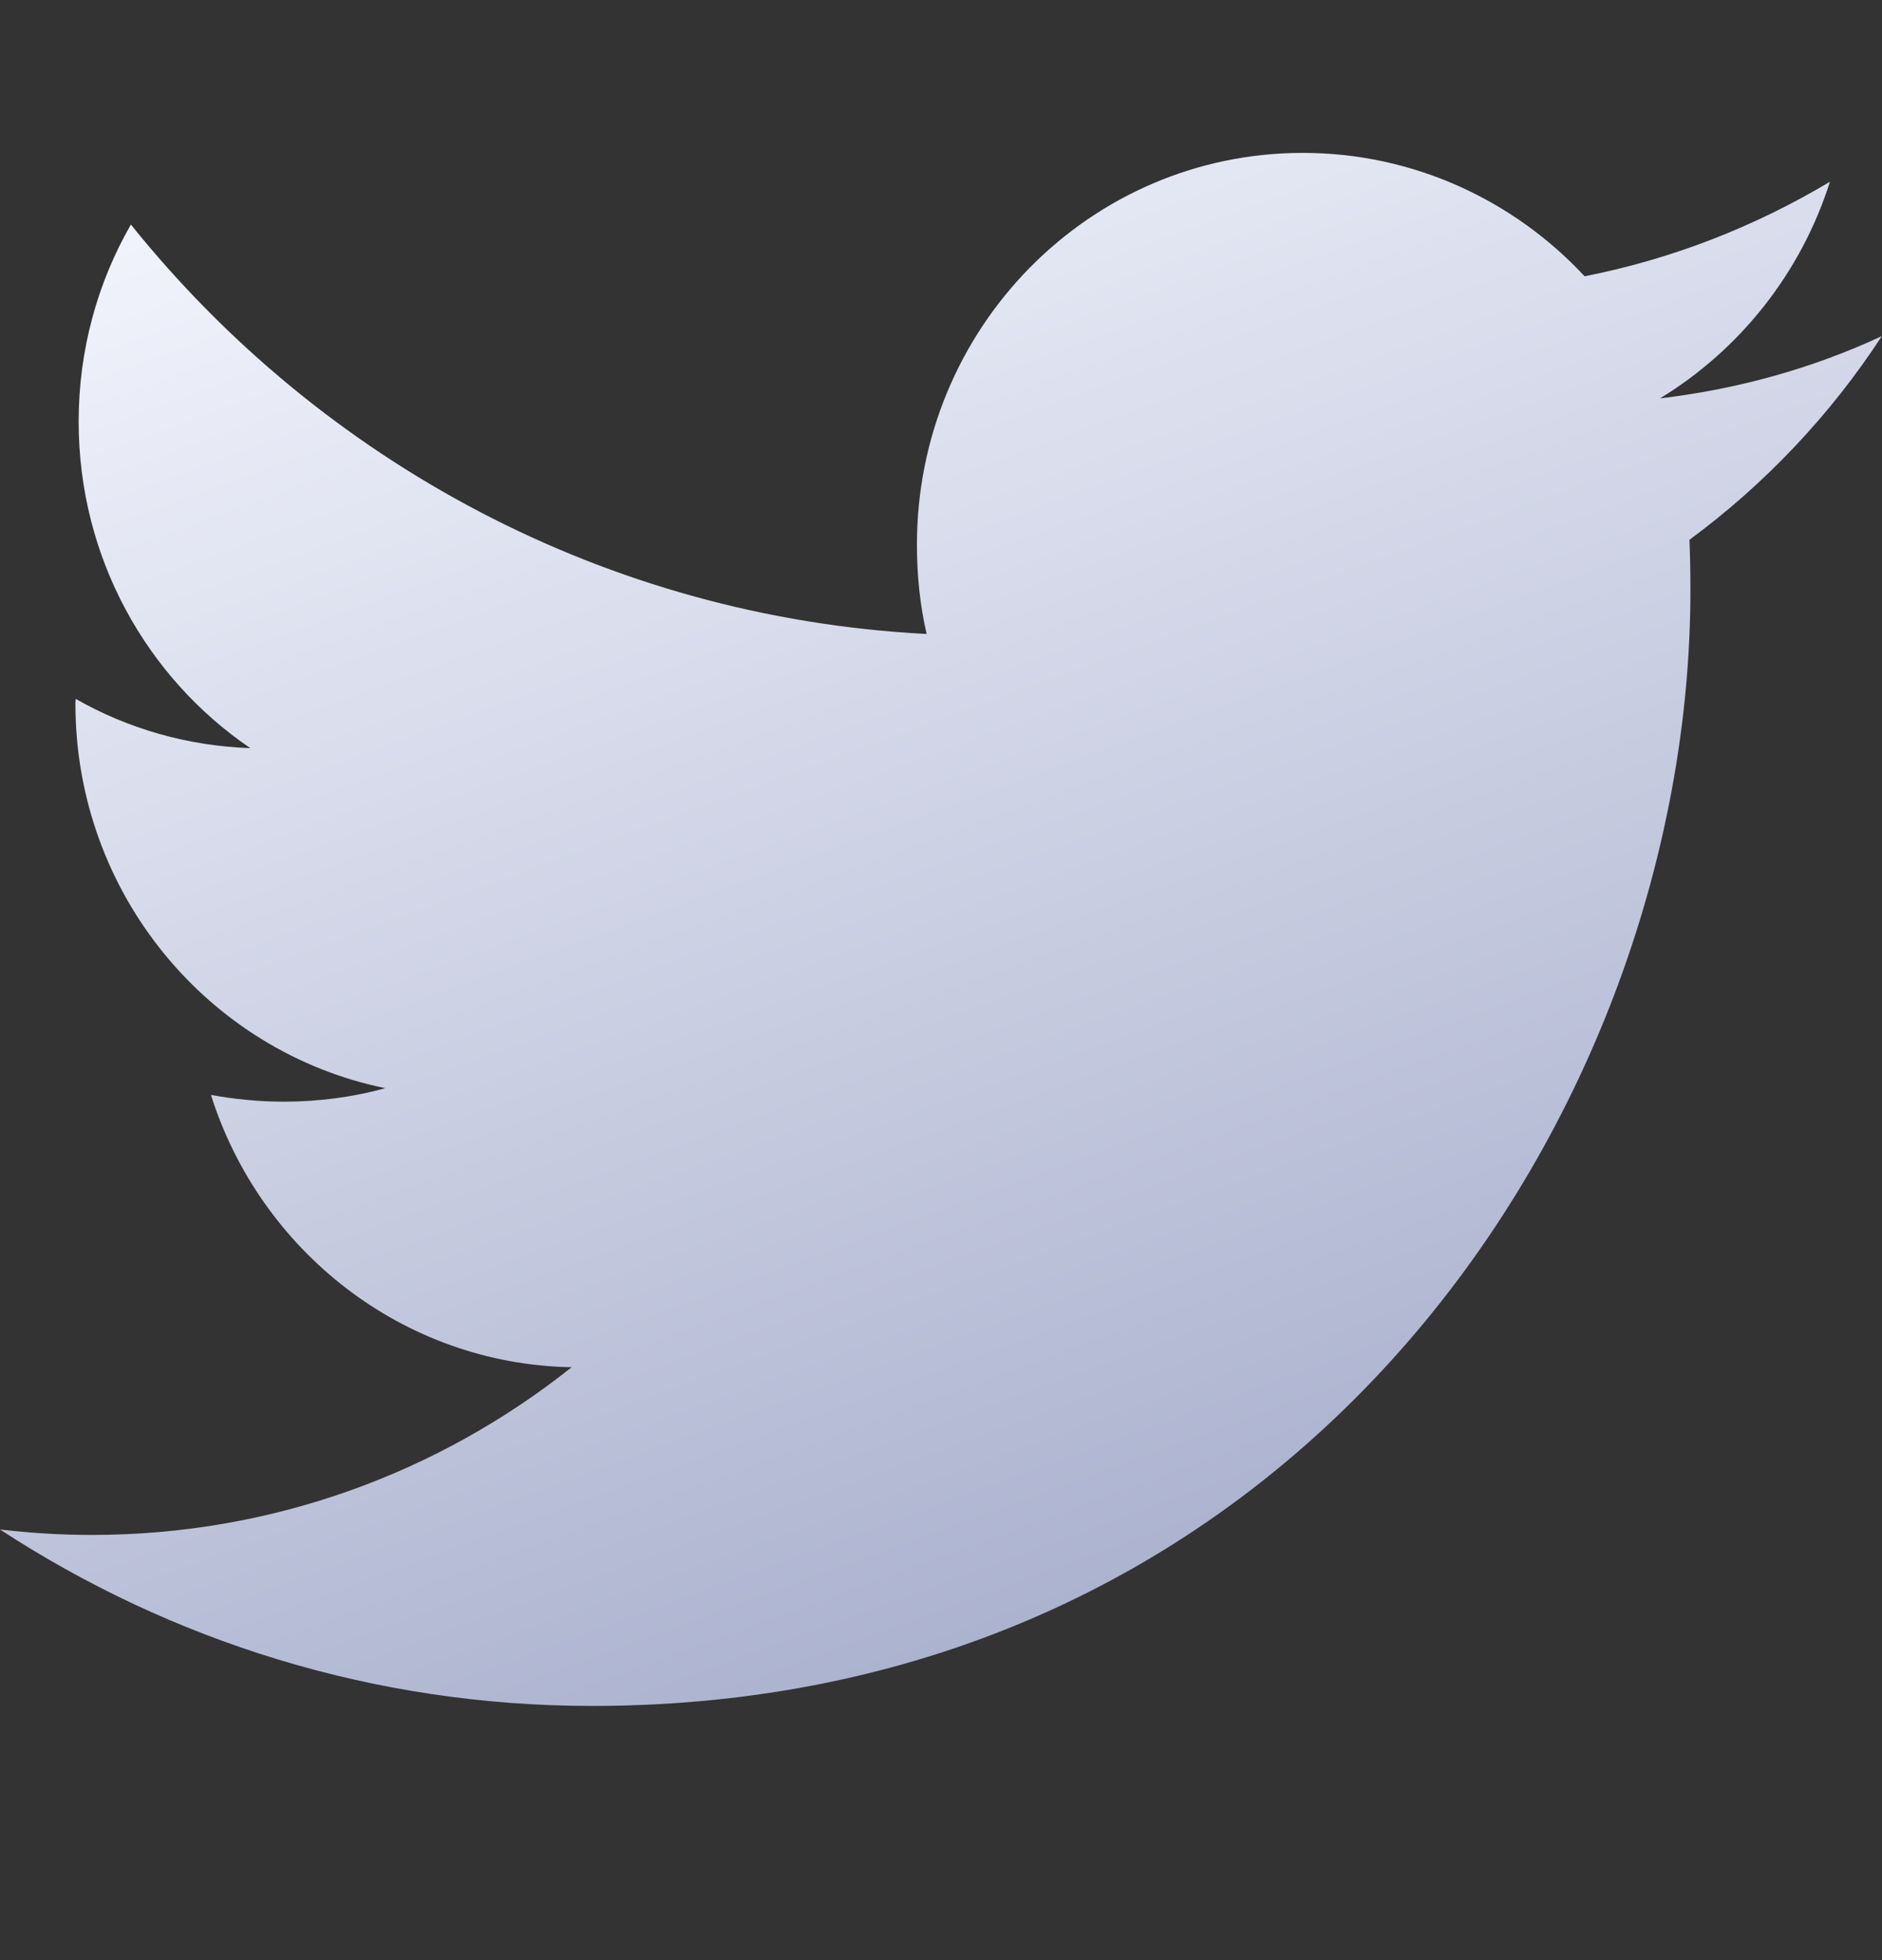 <svg fill="none" height="25" viewBox="0 0 24 25" width="24" xmlns="http://www.w3.org/2000/svg" xmlns:xlink="http://www.w3.org/1999/xlink"><rect x="0" y="0" width="24" height="25" fill="#333333" stroke="none"/><linearGradient id="a" gradientUnits="userSpaceOnUse" x1="0" x2="9.337" y1="1.95" y2="27.466"><stop offset="0" stop-color="#f6f8ff"/><stop offset="1" stop-color="#9ba3c4"/></linearGradient><path clip-rule="evenodd" d="m21.545 6.886c.008.214.012.422.012.64 0 6.608-4.953 14.232-14.008 14.232-2.782 0-5.371-.828-7.55-2.251.386.046.776.07 1.174.07 2.309 0 4.431-.798 6.117-2.139-2.155-.038-3.974-1.488-4.6-3.473.299.054.609.086.926.086.449 0 .885-.058 1.298-.172-2.254-.46-3.952-2.481-3.952-4.903 0-.02 0-.036.004-.062.662.378 1.422.6 2.226.628-1.32-.898-2.189-2.427-2.189-4.165 0-.914.242-1.775.666-2.513 2.427 3.021 6.056 5.01 10.148 5.222-.085-.364-.124-.75-.124-1.138 0-2.763 2.201-4.998 4.921-4.998 1.417 0 2.697.61 3.594 1.574 1.123-.222 2.175-.636 3.128-1.206-.368 1.164-1.151 2.145-2.167 2.763.997-.118 1.948-.384 2.829-.794-.66 1.012-1.495 1.891-2.455 2.599z" fill="url(#a)" fill-rule="evenodd"/></svg>